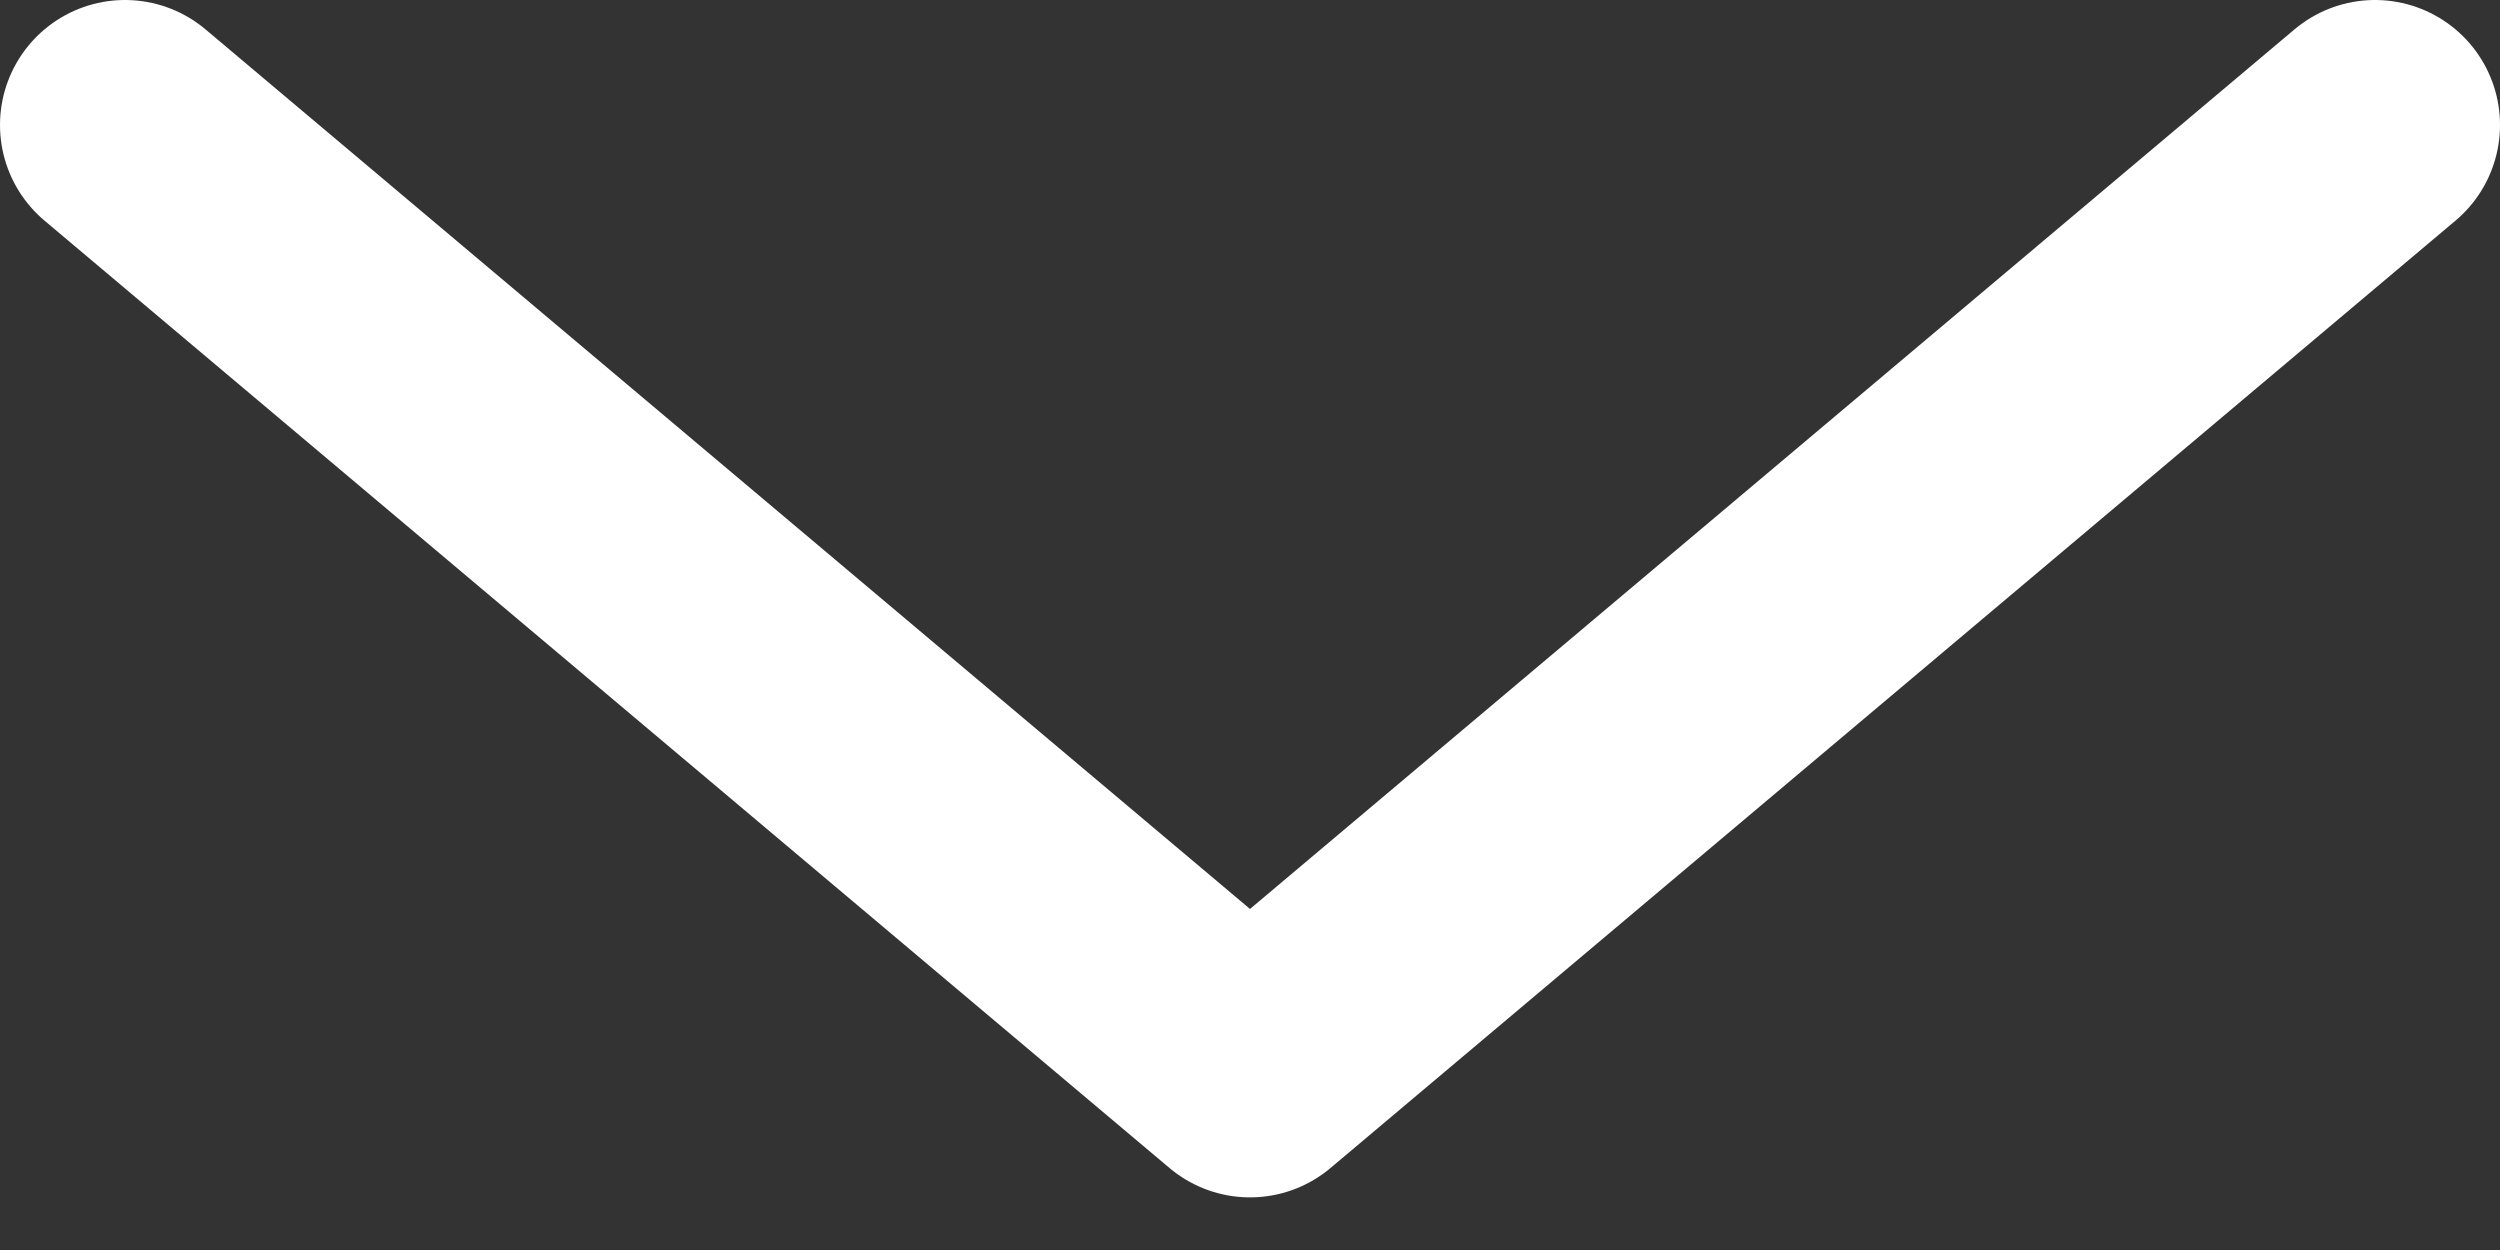 <?xml version="1.0" encoding="UTF-8"?>
<svg width="40px" height="20px" viewBox="0 0 40 20" version="1.1" xmlns="http://www.w3.org/2000/svg" xmlns:xlink="http://www.w3.org/1999/xlink">
    <rect x="0" y="0" width="40" height="20" fill="#333333" stroke="none"/>
    <!-- Generator: Sketch 62 (91390) - https://sketch.com -->
    <title>路径</title>
    <desc>Created with Sketch.</desc>
    <g id="页面-1" stroke="none" stroke-width="1" fill="none" fill-rule="evenodd" stroke-linecap="round" stroke-linejoin="round">
        <g id="清研智行" transform="translate(-940, -1010)" stroke="#FFFFFF" stroke-width="4">
            <polyline id="路径" transform="translate(960, 1019.579) scale(1, -1) translate(-960, -1019.579) " points="942 1027.158 960 1012 978 1027.158"></polyline>
        </g>
    </g>
</svg>